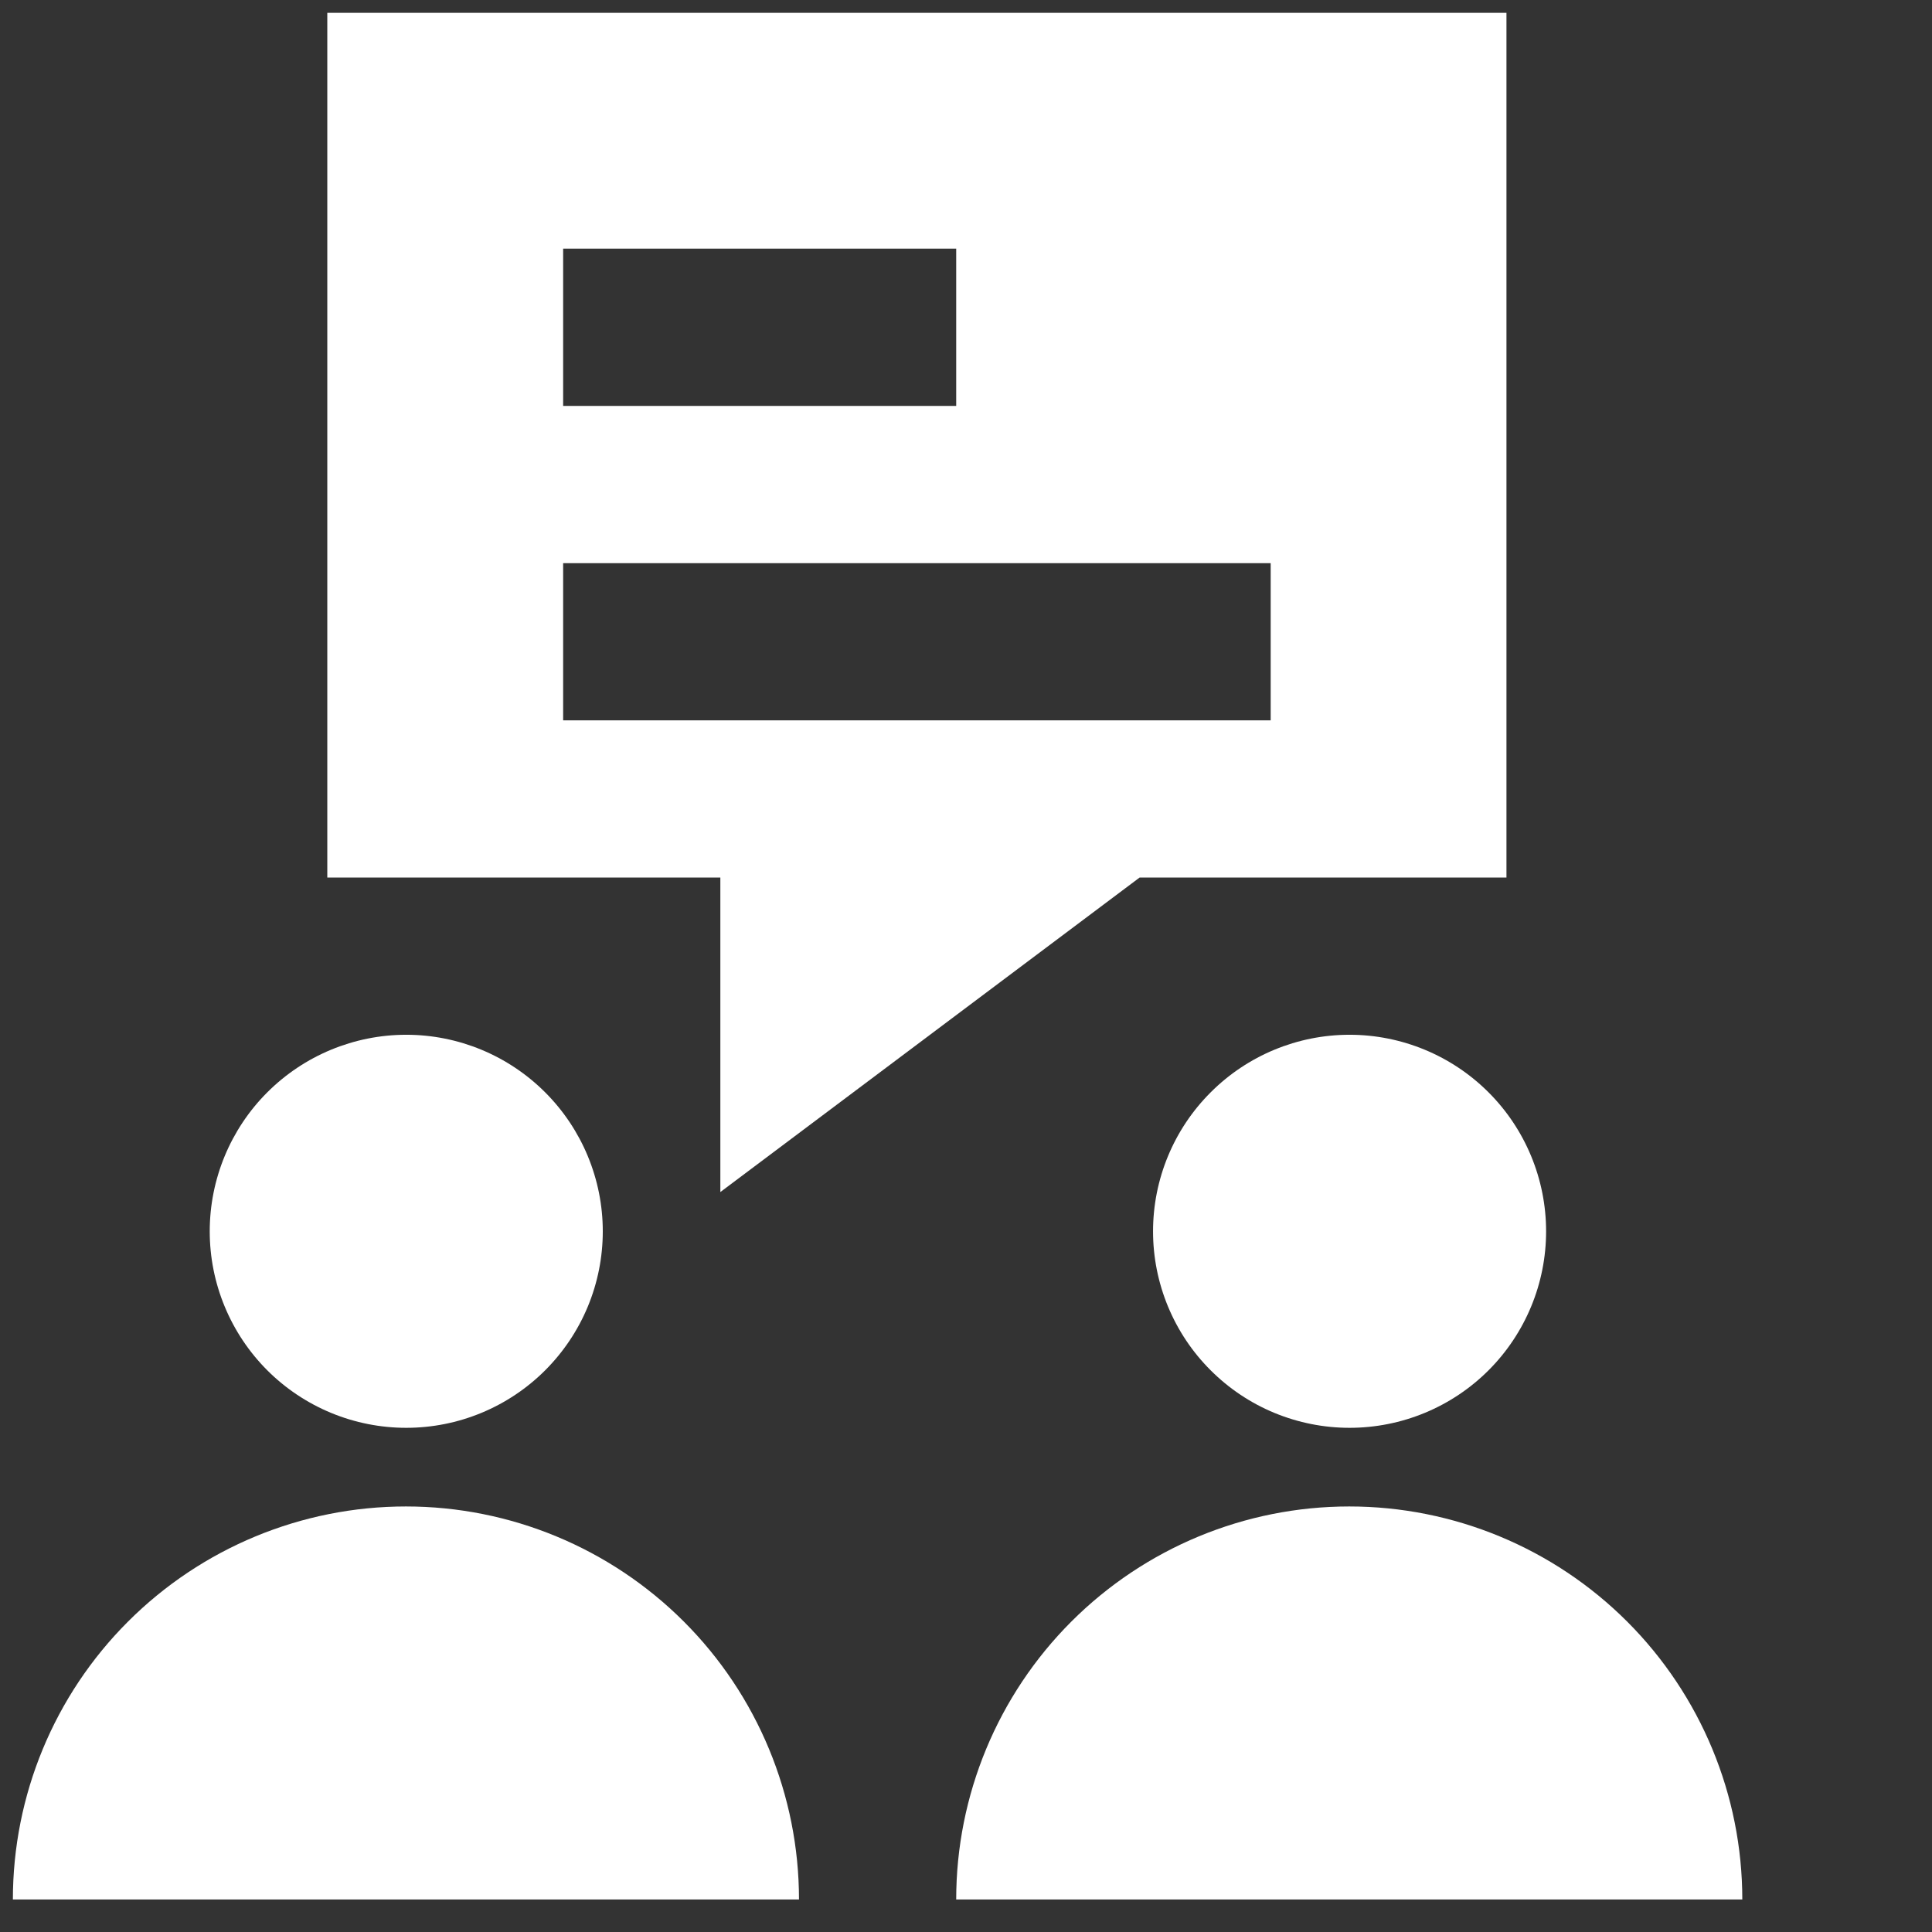 <svg xmlns="http://www.w3.org/2000/svg" width="27" height="27" viewBox="0 0 27 27" fill="none"><rect x="0" y="0" width="27" height="27" fill="#333333" stroke="none"/><g clip-path="url(#clip0_1_280)"><path d="M2.931 17.208C2.931 17.569 3.002 17.926 3.14 18.259C3.278 18.592 3.48 18.895 3.735 19.15C3.99 19.405 4.293 19.607 4.626 19.745C4.959 19.883 5.317 19.954 5.677 19.954C6.038 19.954 6.395 19.883 6.728 19.745C7.061 19.607 7.364 19.405 7.619 19.15C7.874 18.895 8.077 18.592 8.215 18.259C8.353 17.926 8.424 17.569 8.424 17.208C8.424 16.48 8.134 15.781 7.619 15.266C7.104 14.751 6.406 14.461 5.677 14.461C4.949 14.461 4.25 14.751 3.735 15.266C3.22 15.781 2.931 16.48 2.931 17.208Z" fill="white"></path><path d="M5.673 21.053C4.216 21.053 2.819 21.632 1.789 22.662C0.758 23.692 0.18 25.089 0.18 26.546H11.166C11.166 25.089 10.587 23.692 9.557 22.662C8.527 21.632 7.13 21.053 5.673 21.053Z" fill="white"></path><path d="M16.114 17.208C16.114 17.569 16.185 17.926 16.323 18.259C16.461 18.592 16.663 18.895 16.919 19.15C17.174 19.405 17.476 19.607 17.809 19.745C18.143 19.883 18.5 19.954 18.86 19.954C19.221 19.954 19.578 19.883 19.912 19.745C20.245 19.607 20.548 19.405 20.803 19.15C21.058 18.895 21.26 18.592 21.398 18.259C21.536 17.926 21.607 17.569 21.607 17.208C21.607 16.48 21.318 15.781 20.803 15.266C20.288 14.751 19.589 14.461 18.86 14.461C18.132 14.461 17.433 14.751 16.919 15.266C16.403 15.781 16.114 16.48 16.114 17.208Z" fill="white"></path><path d="M18.856 21.053C17.399 21.053 16.002 21.632 14.972 22.662C13.942 23.692 13.363 25.089 13.363 26.546H24.349C24.349 25.089 23.77 23.692 22.74 22.662C21.71 21.632 20.313 21.053 18.856 21.053ZM4.574 0.179V12.264H10.067V16.659L15.926 12.264H21.053V0.179H4.574ZM7.87 3.475H13.363V5.673H7.87V3.475ZM17.758 10.067H7.87V7.87H17.758V10.067Z" fill="white"></path></g><defs><clipPath id="clip0_1_280"><rect width="26.367" height="26.367" fill="white" transform="translate(0.18 0.179)"></rect></clipPath></defs></svg>